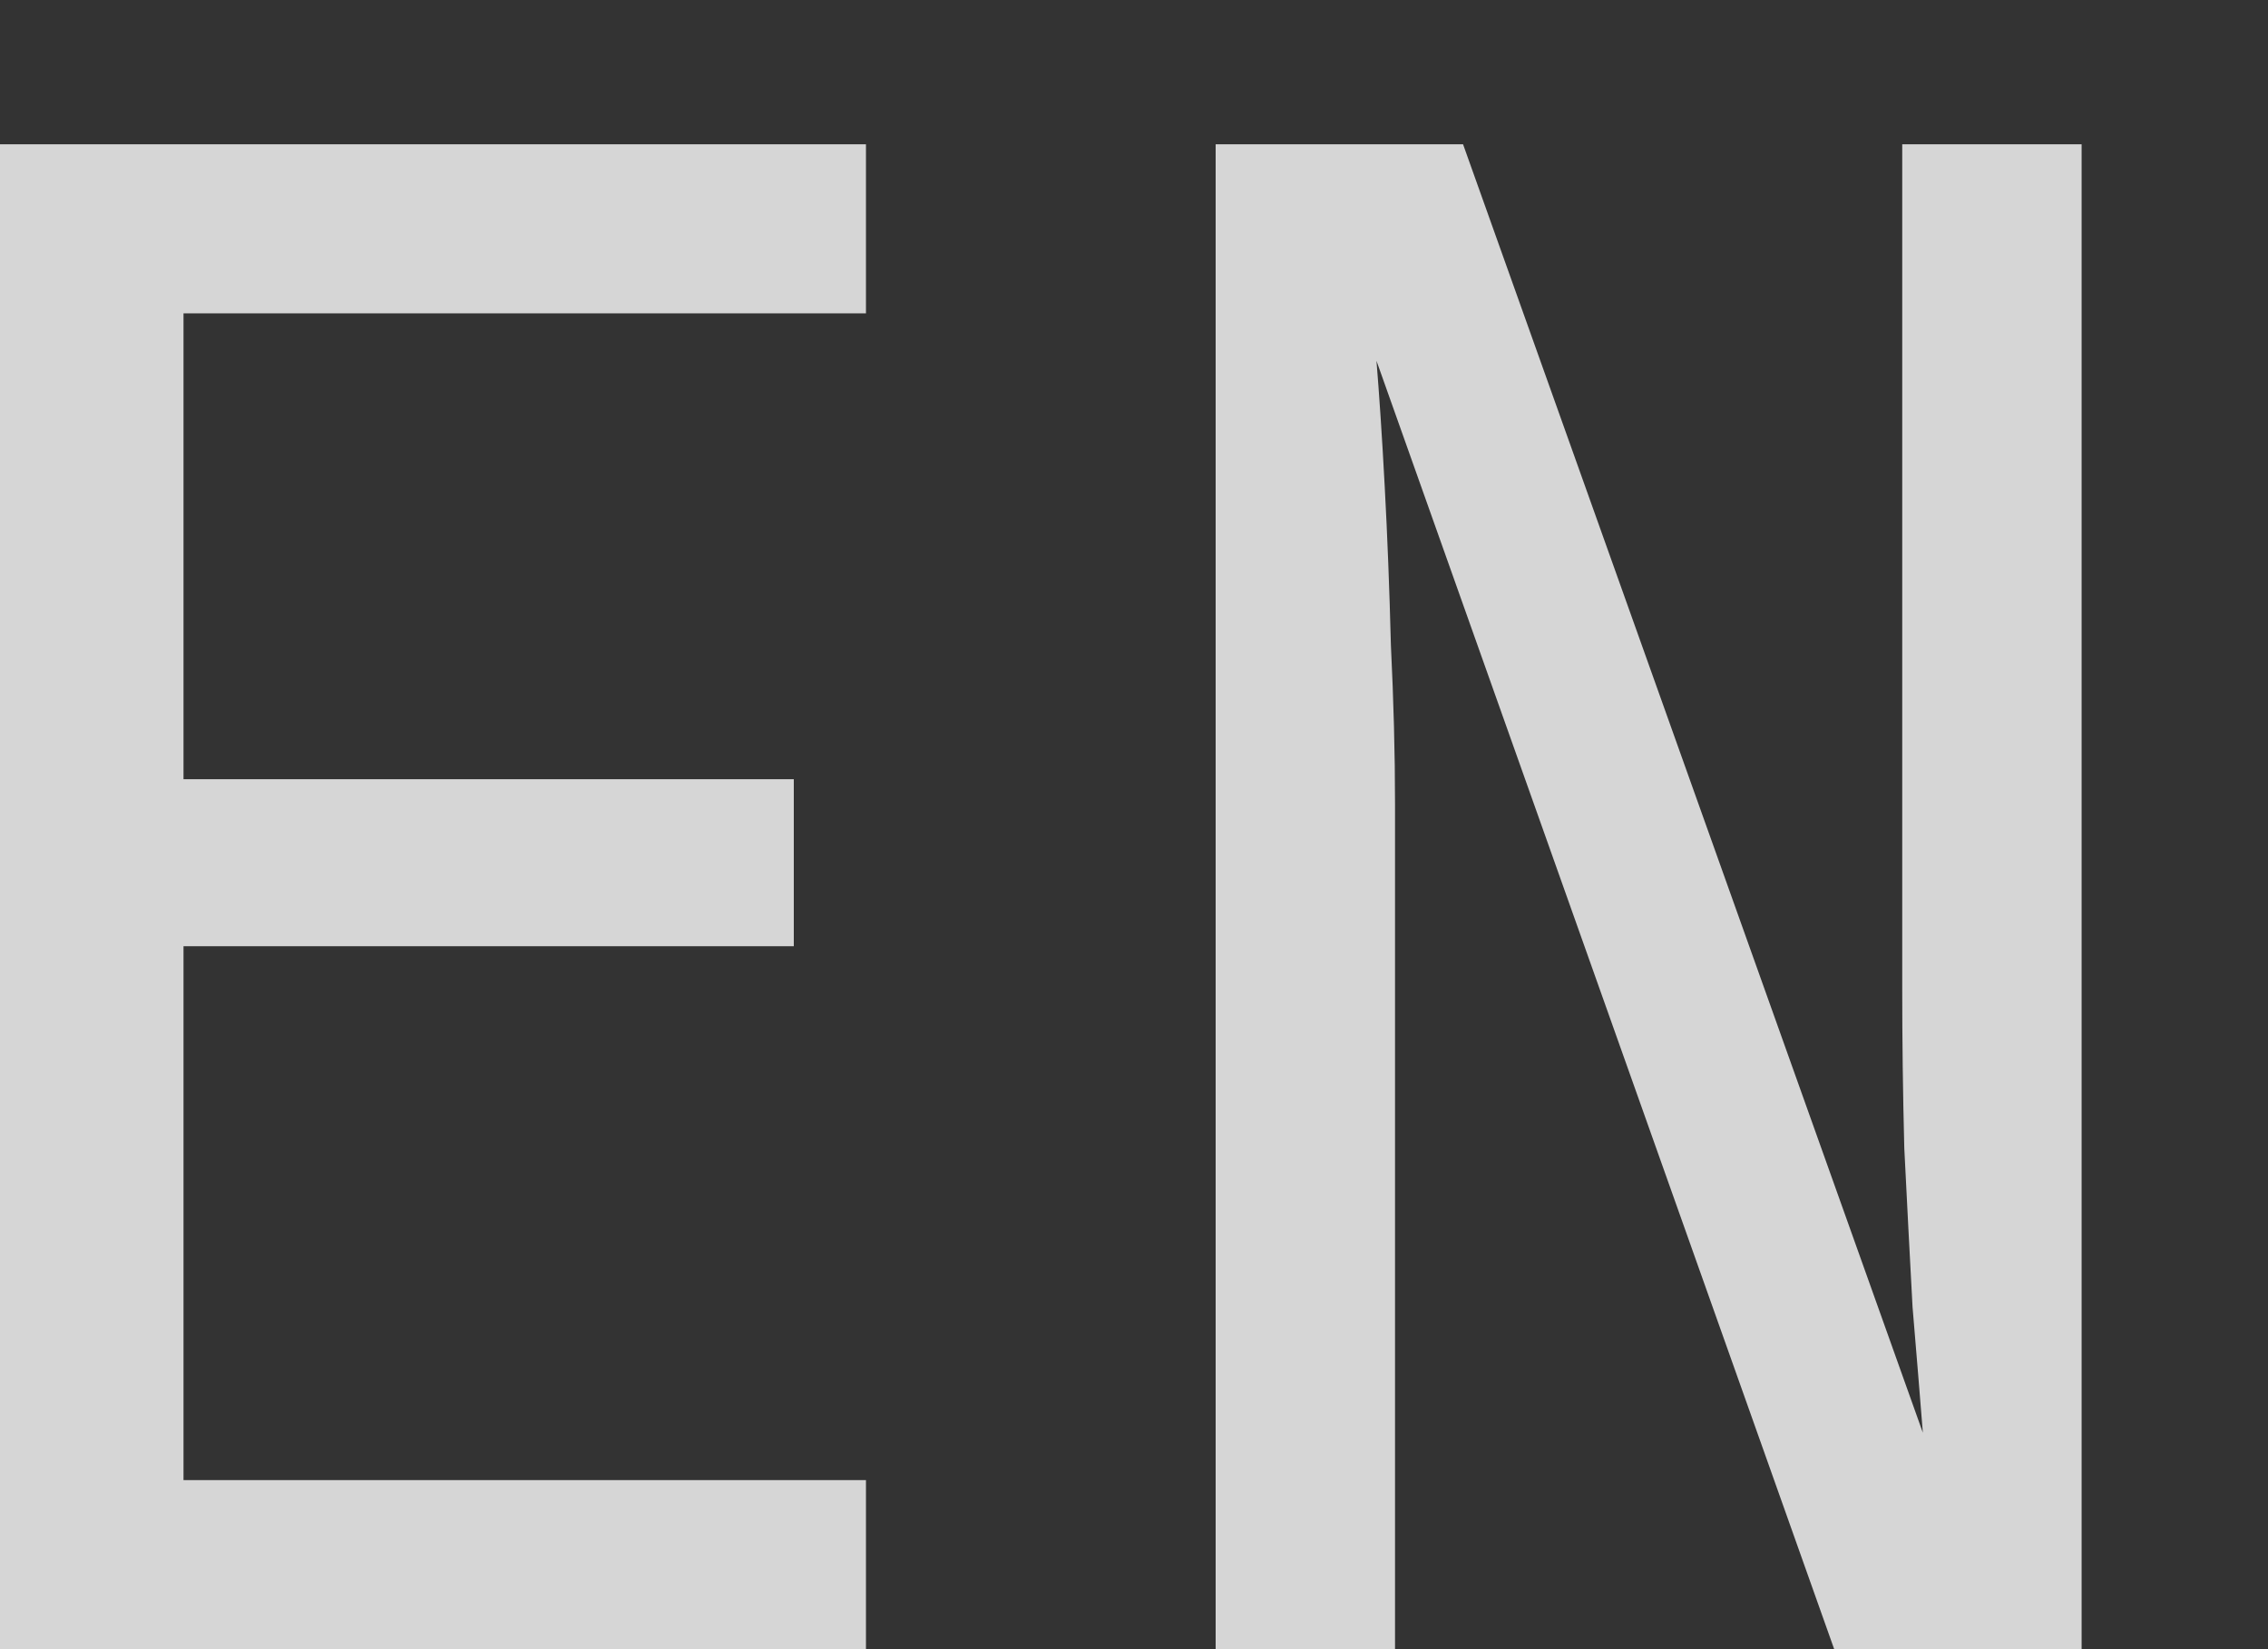 <svg width="11" height="8" viewBox="0 0 11 8" fill="none" xmlns="http://www.w3.org/2000/svg">
<rect x="0" y="0" width="11" height="8" fill="#333333" stroke="none"/>
<path d="M1.49012e-08 8V0.7H4.2V1.52H0.89V3.78H3.85V4.59H0.89V7.18H4.2V8H1.49012e-08ZM5.896 8V0.7H7.096L9.326 6.95C9.313 6.783 9.296 6.58 9.276 6.34C9.263 6.093 9.249 5.837 9.236 5.57C9.229 5.297 9.226 5.04 9.226 4.8V0.7H10.096V8H8.896L6.676 1.75C6.689 1.91 6.703 2.113 6.716 2.36C6.729 2.6 6.739 2.857 6.746 3.13C6.759 3.397 6.766 3.653 6.766 3.9V8H5.896Z" fill="white" fill-opacity="0.8"/>
</svg>

